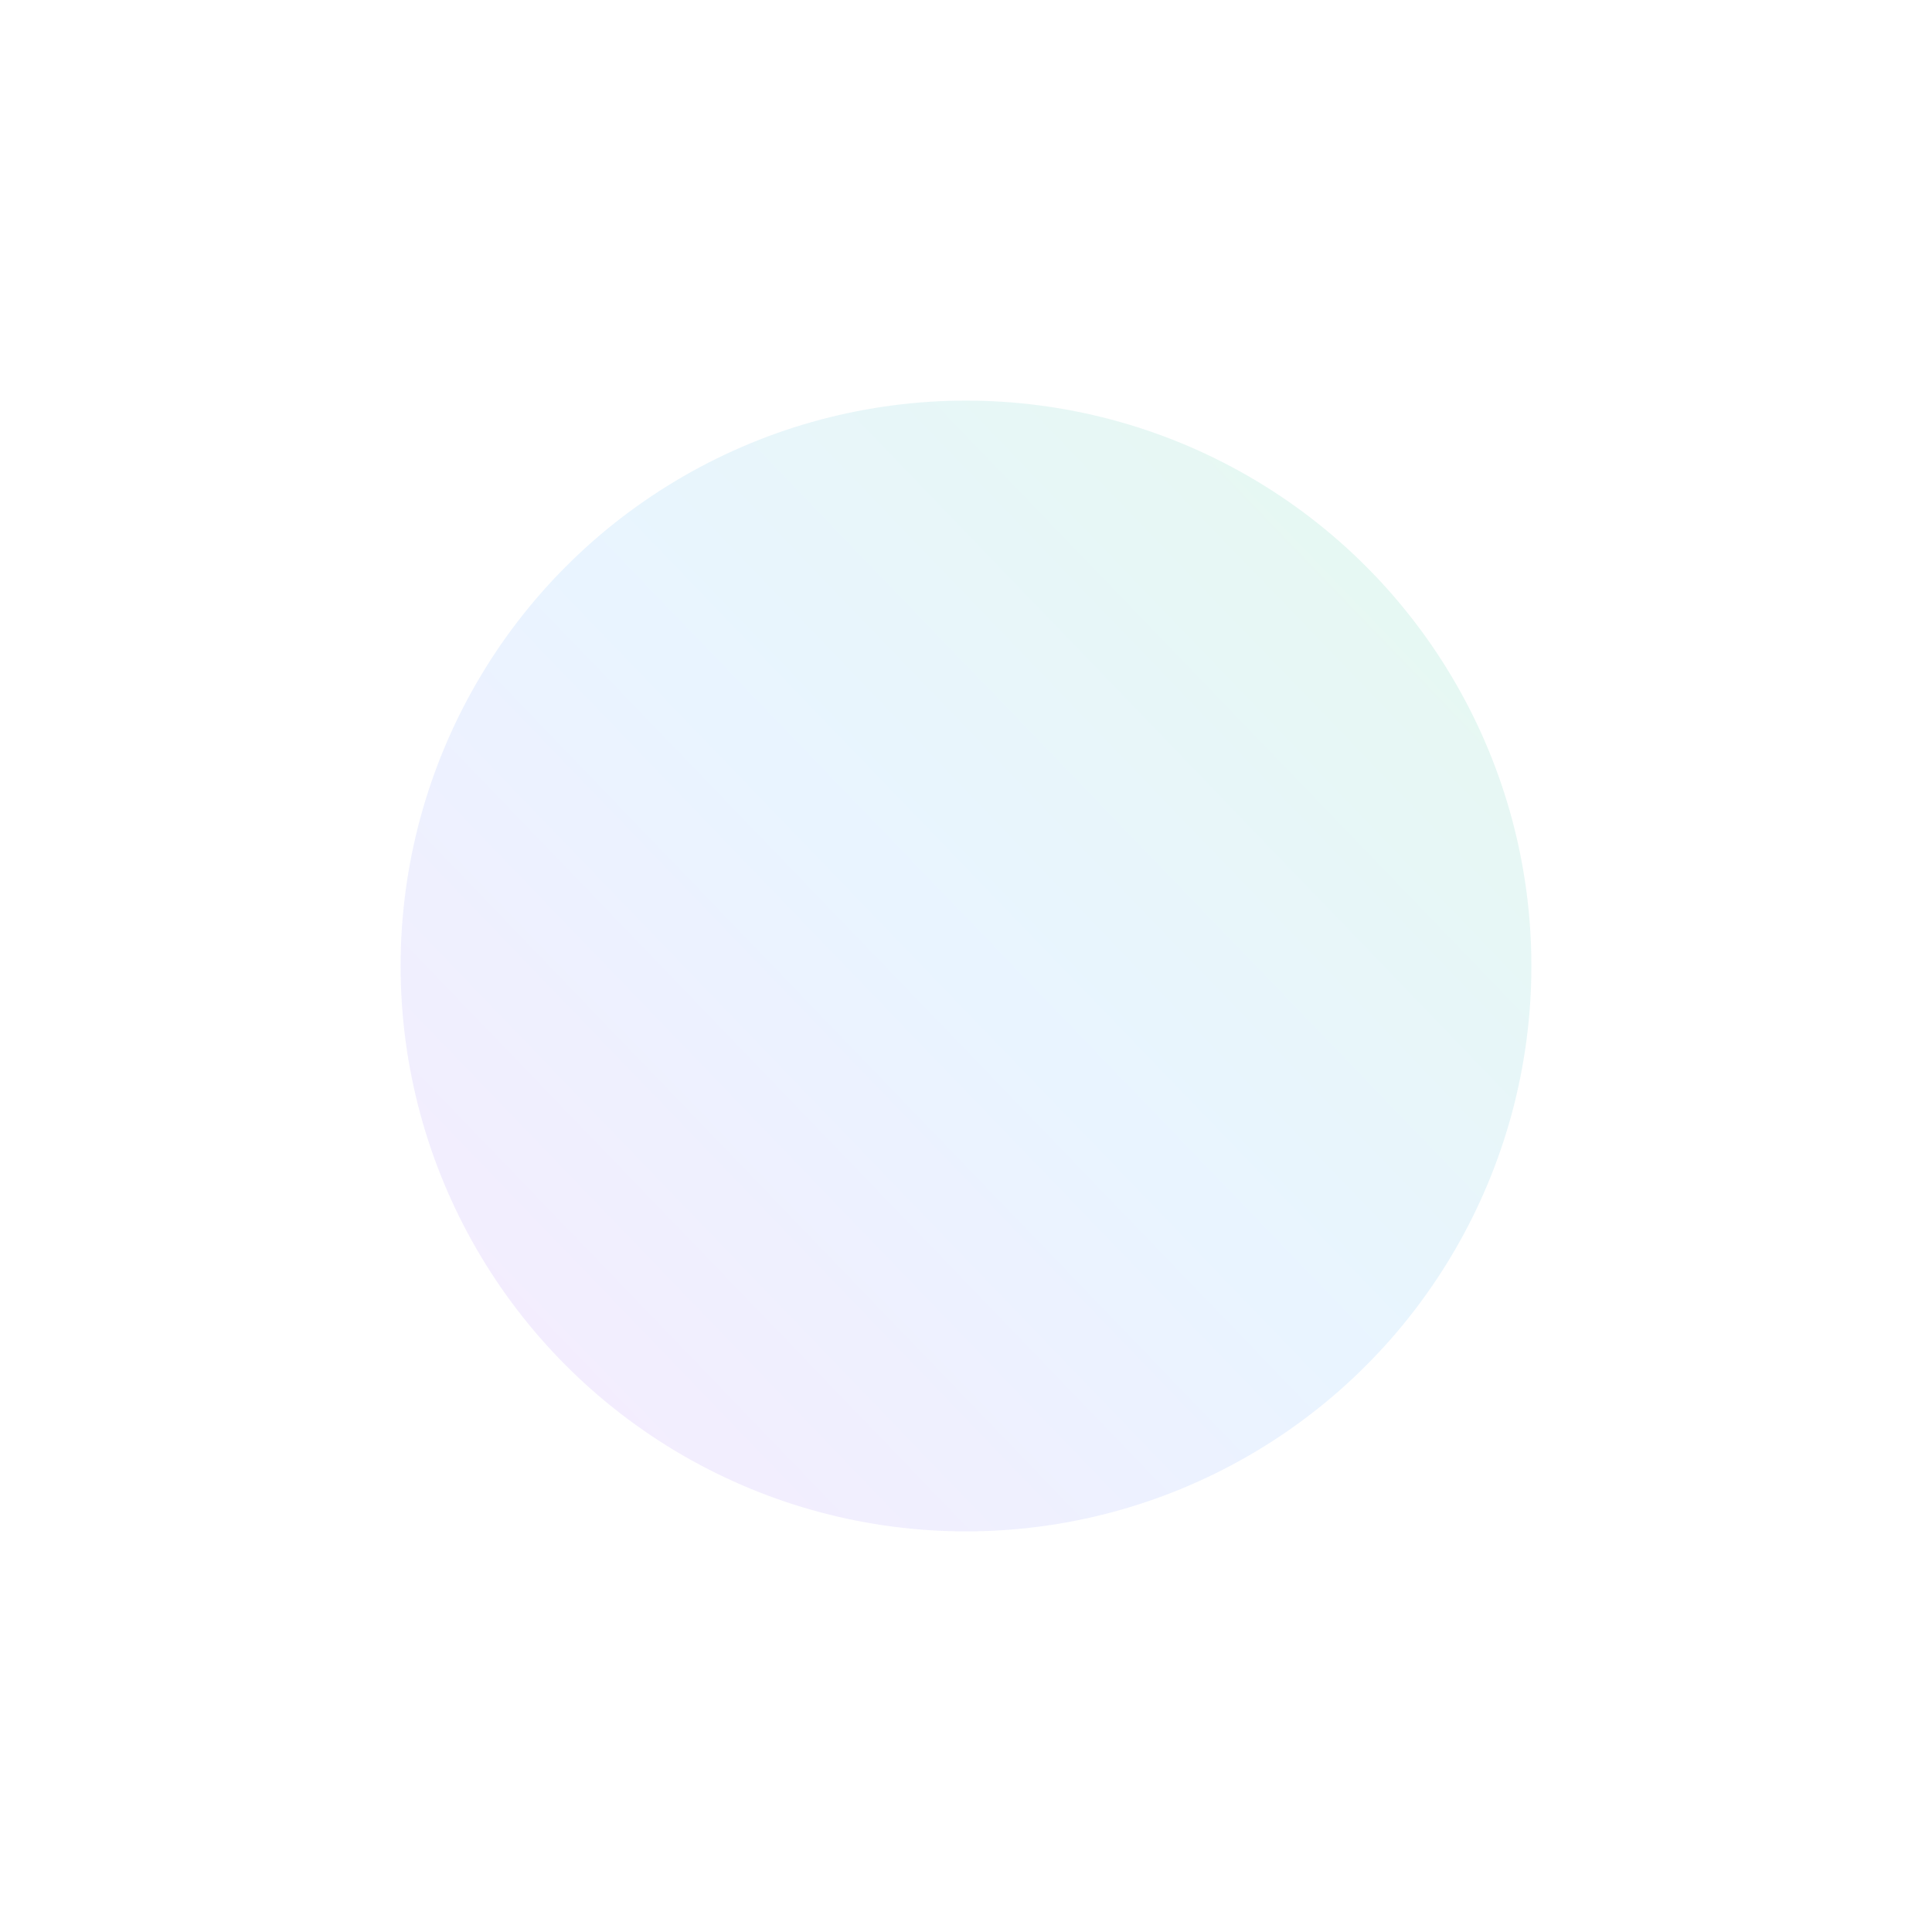 <?xml version="1.0" encoding="utf-8"?>
<svg xmlns="http://www.w3.org/2000/svg" fill="none" height="100%" overflow="visible" preserveAspectRatio="none" style="display: block;" viewBox="0 0 1196 1196" width="100%">
<g filter="url(#filter0_f_0_257)" id="Ellipse 32" opacity="0.1">
<circle cx="598" cy="598" fill="url(#paint0_linear_0_257)" r="350"/>
</g>
<defs>
<filter color-interpolation-filters="sRGB" filterUnits="userSpaceOnUse" height="1194.12" id="filter0_f_0_257" width="1194.12" x="0.941" y="0.941">
<feFlood flood-opacity="0" result="BackgroundImageFix"/>
<feBlend in="SourceGraphic" in2="BackgroundImageFix" mode="normal" result="shape"/>
<feGaussianBlur result="effect1_foregroundBlur_0_257" stdDeviation="123.529"/>
</filter>
<linearGradient gradientUnits="userSpaceOnUse" id="paint0_linear_0_257" x1="350.941" x2="889.594" y1="871.636" y2="352.546">
<stop stop-color="#8947F4"/>
<stop offset="0.5" stop-color="#1C92FF"/>
<stop offset="1" stop-color="#02B875"/>
</linearGradient>
</defs>
</svg>